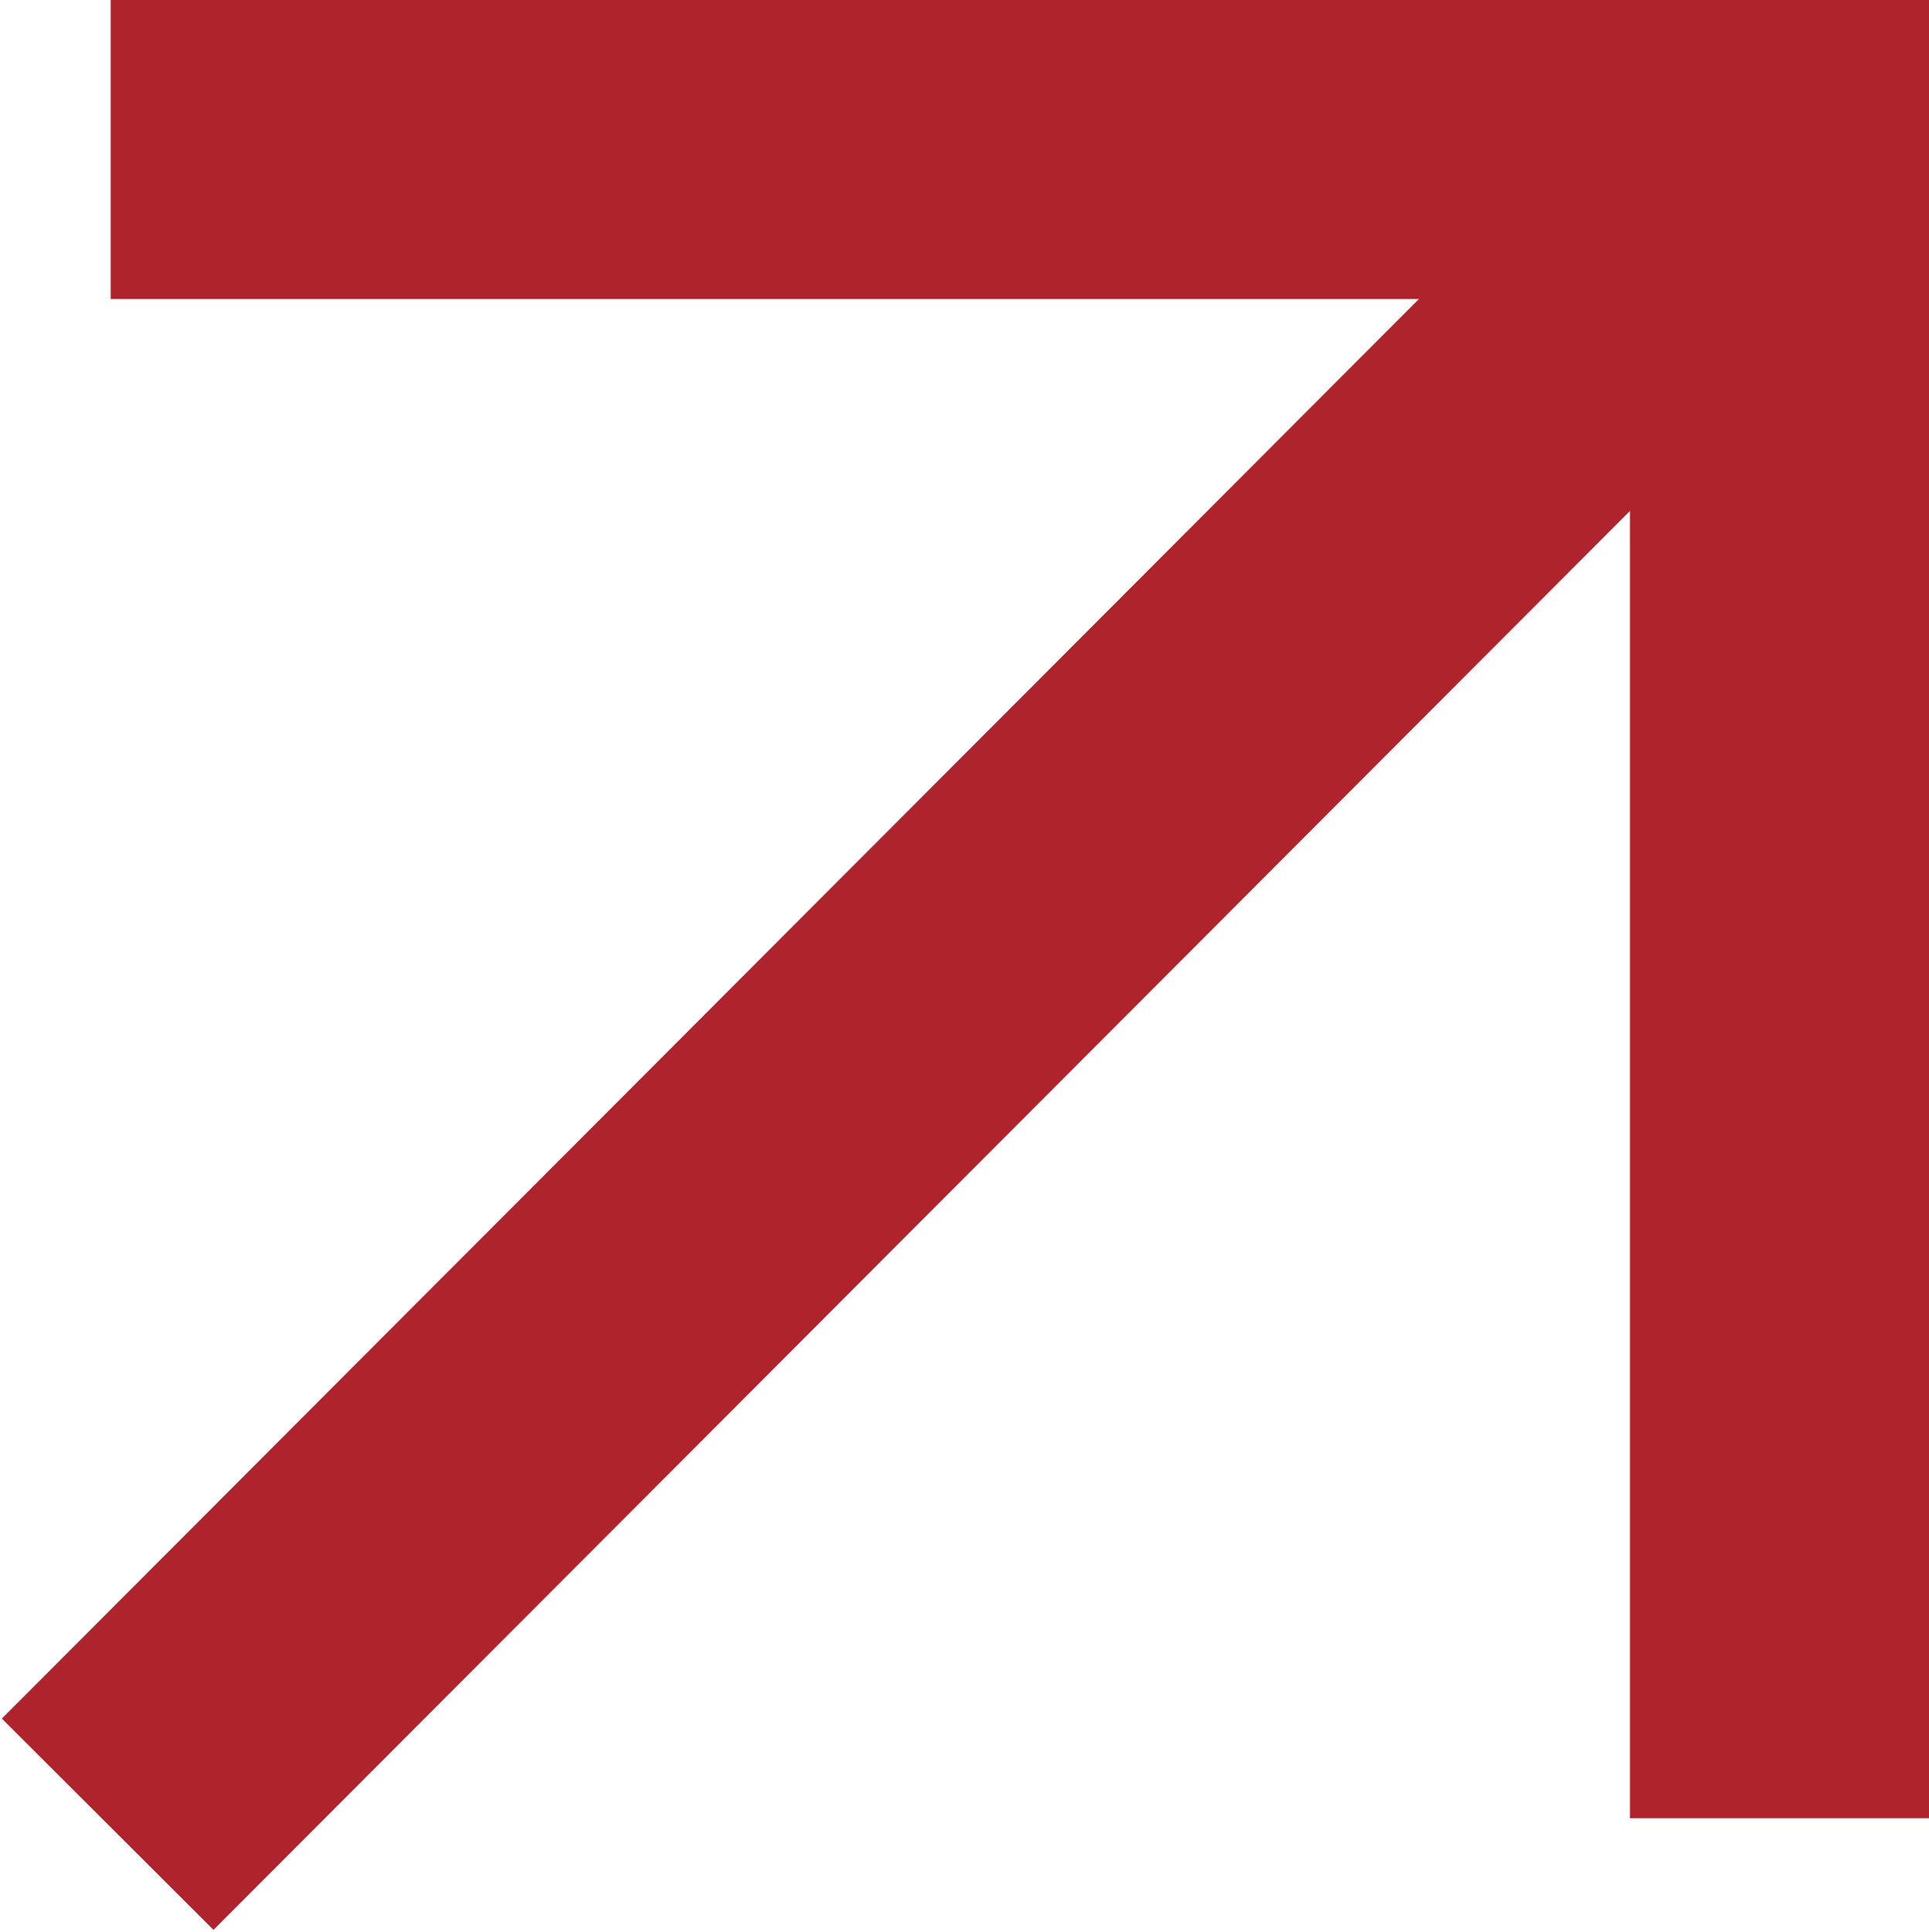 <?xml version="1.0" encoding="UTF-8"?> <svg xmlns="http://www.w3.org/2000/svg" width="645" height="646" viewBox="0 0 645 646" fill="none"> <path d="M595 608V50H37" stroke="#AF232D" stroke-width="100"></path> <path d="M595 50L36 610" stroke="#AF232D" stroke-width="100"></path> </svg> 